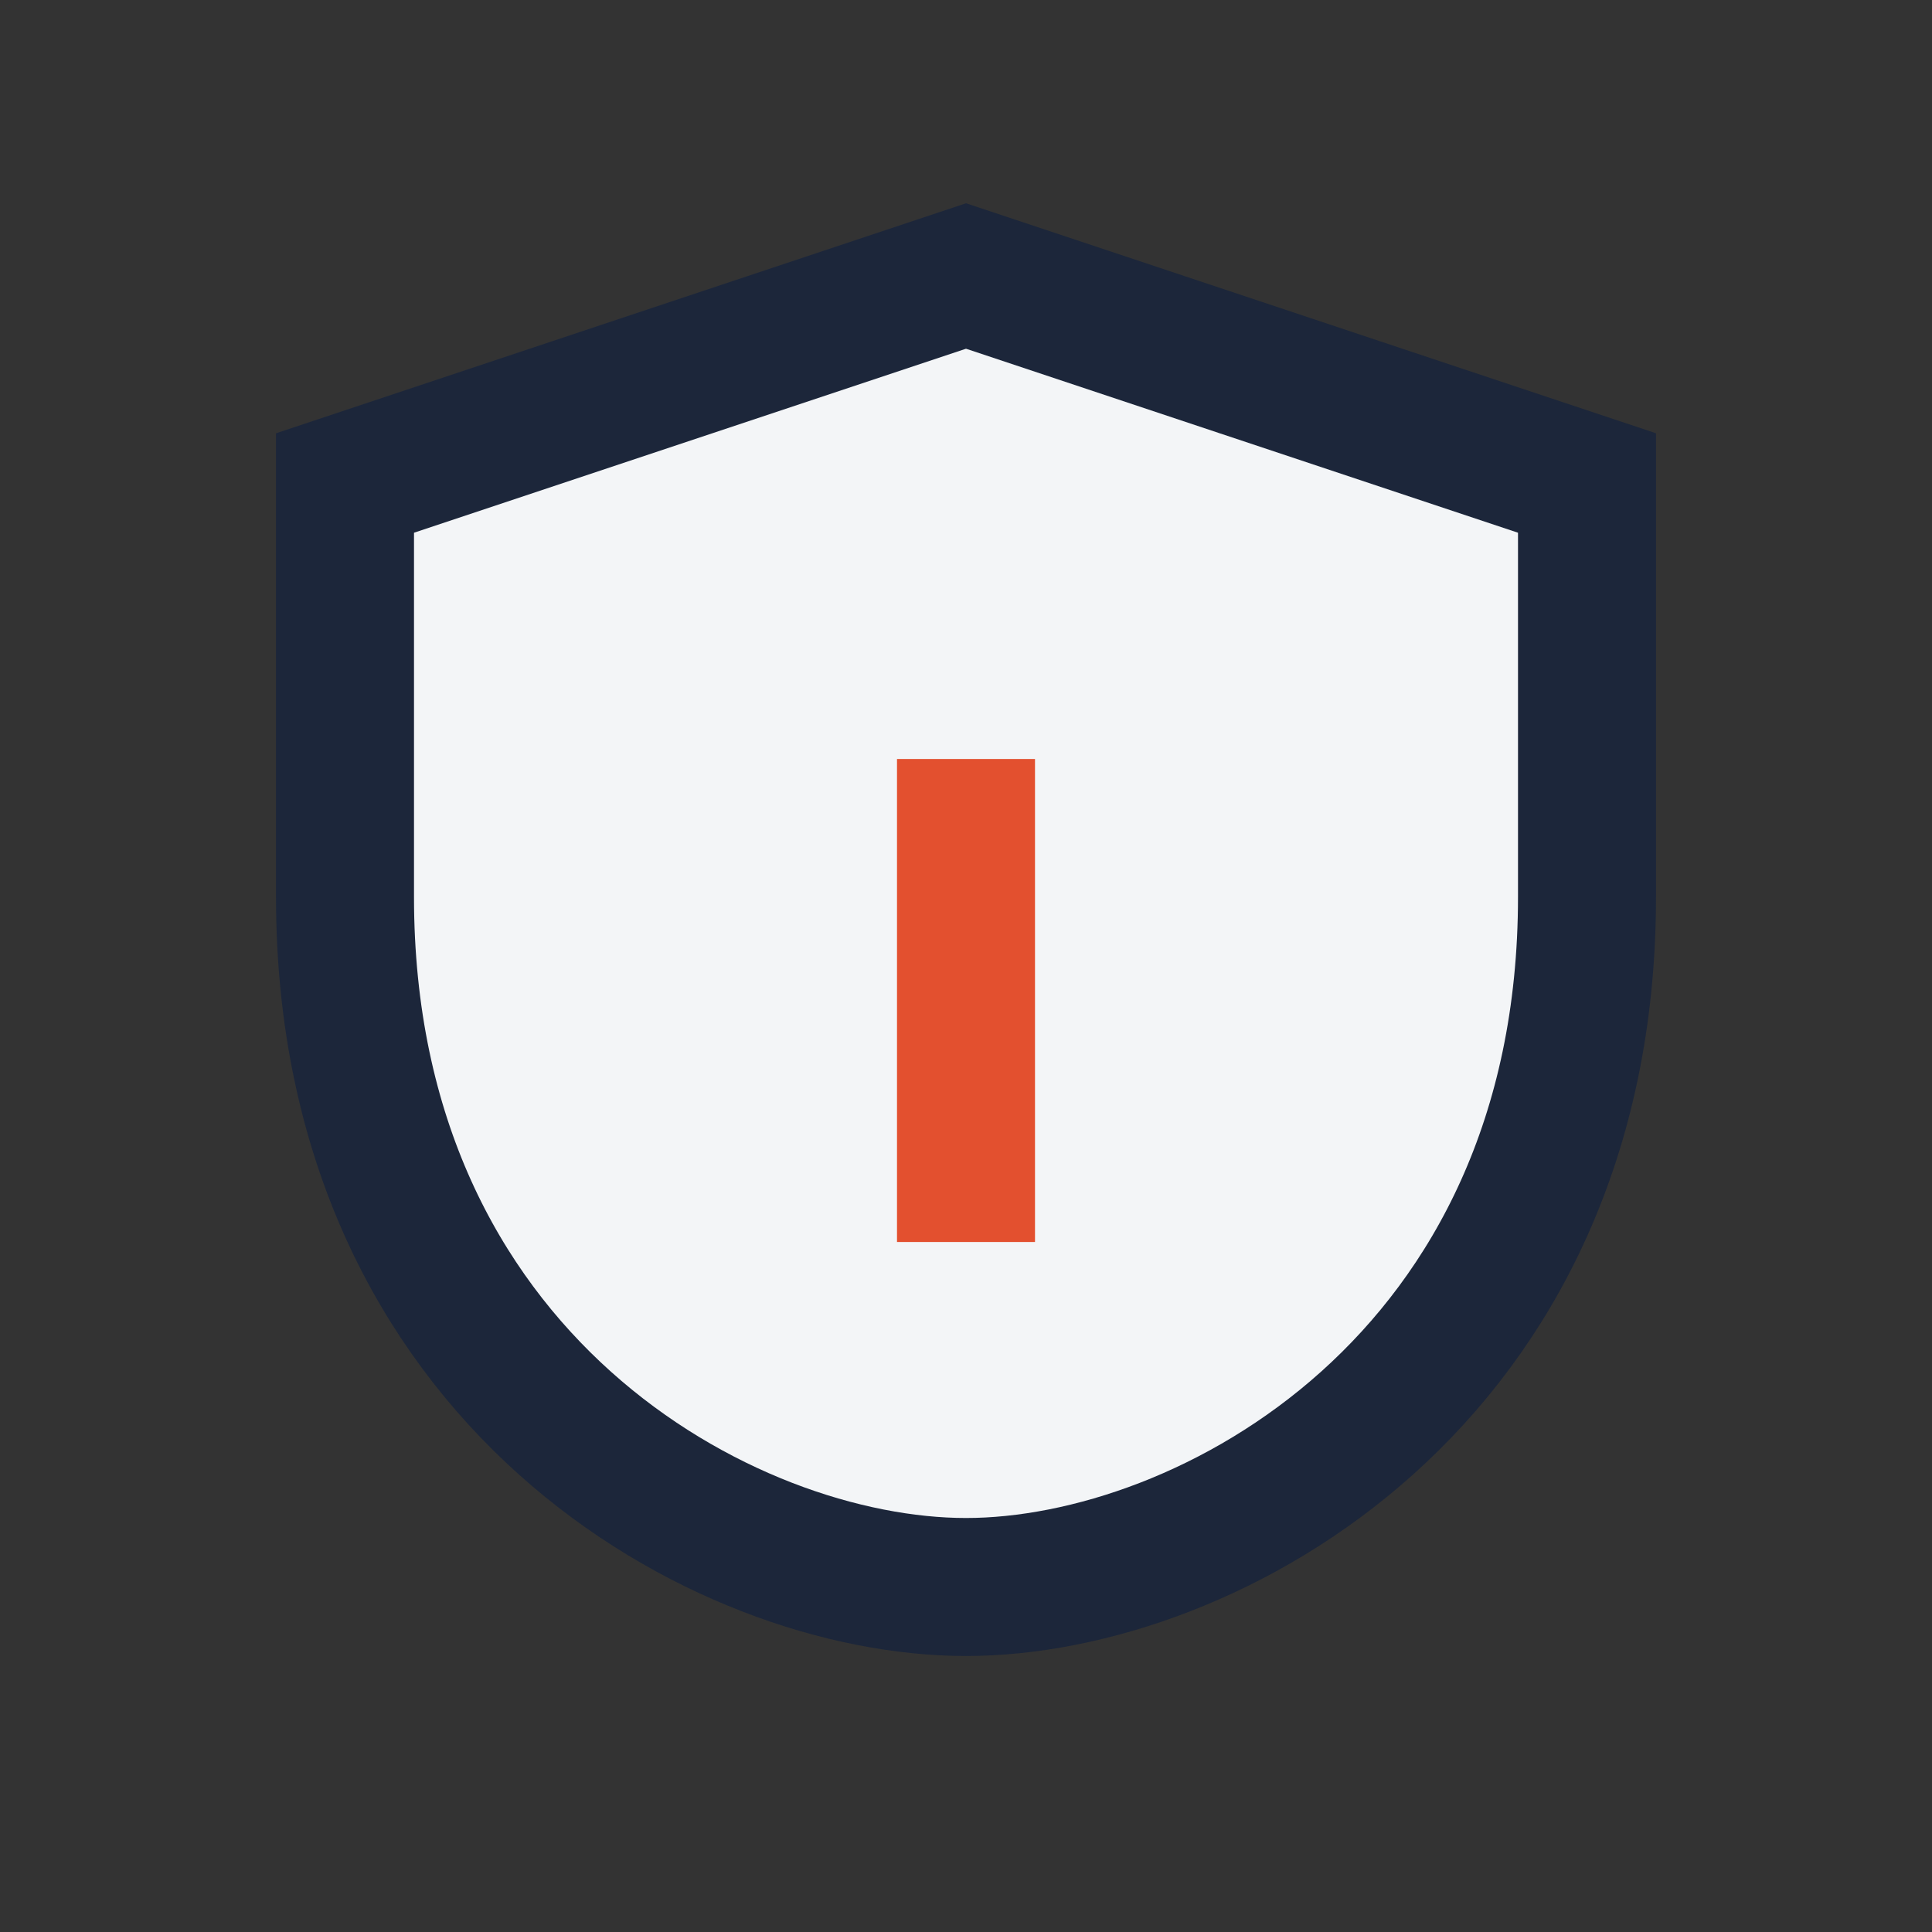 <?xml version="1.0" encoding="UTF-8"?>
<svg xmlns="http://www.w3.org/2000/svg" width="28" height="28" viewBox="0 0 28 28"><rect x="0" y="0" width="28" height="28" fill="#333333" stroke="none"/><path d="M5 7l9-3 9 3v6c0 7-5.5 10-9 10S5 20 5 13V7z" fill="#F3F5F7" stroke="#1C263A" stroke-width="2"/><path d="M14 11v7" stroke="#E3502F" stroke-width="2"/></svg>